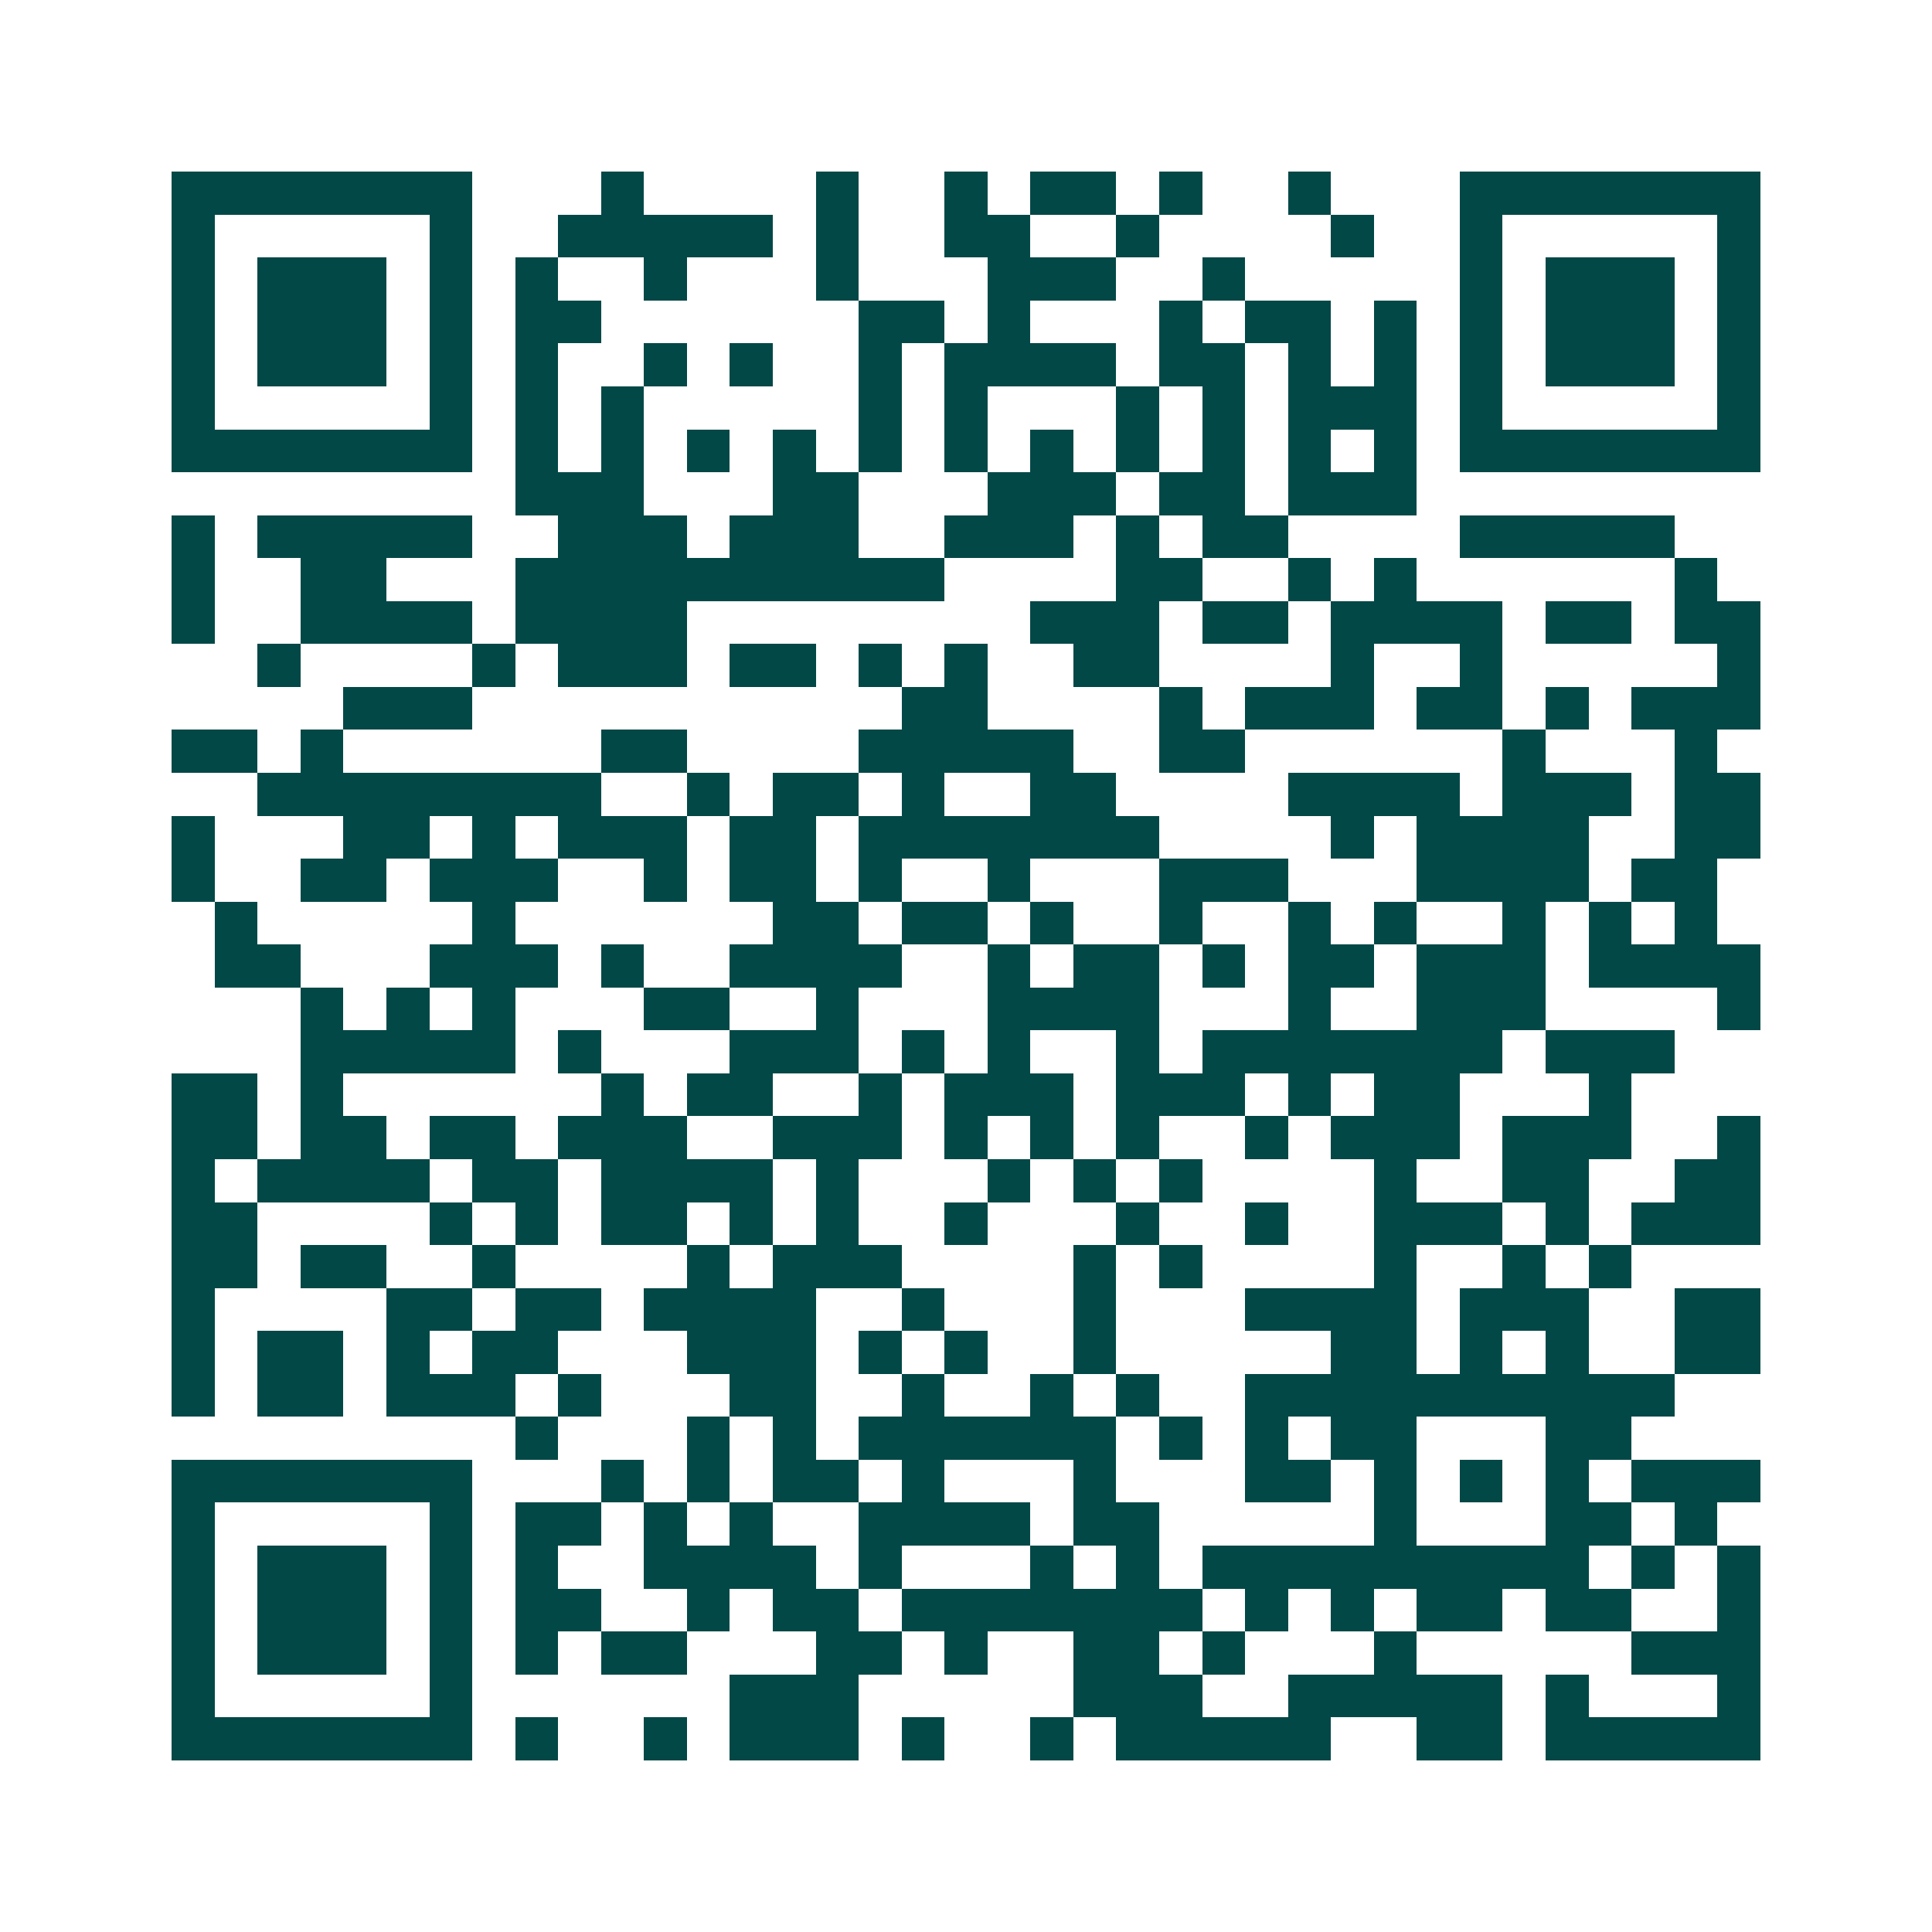 <svg xmlns="http://www.w3.org/2000/svg" width="200" height="200" viewBox="0 0 45 45" shape-rendering="crispEdges"><path fill="#ffffff" d="M0 0h45v45H0z"/><path stroke="#014847" d="M4 4.5h7m3 0h1m4 0h1m2 0h1m1 0h2m1 0h1m2 0h1m3 0h7M4 5.5h1m5 0h1m2 0h5m1 0h1m2 0h2m2 0h1m4 0h1m2 0h1m5 0h1M4 6.5h1m1 0h3m1 0h1m1 0h1m2 0h1m3 0h1m3 0h3m2 0h1m5 0h1m1 0h3m1 0h1M4 7.5h1m1 0h3m1 0h1m1 0h2m6 0h2m1 0h1m3 0h1m1 0h2m1 0h1m1 0h1m1 0h3m1 0h1M4 8.5h1m1 0h3m1 0h1m1 0h1m2 0h1m1 0h1m2 0h1m1 0h4m1 0h2m1 0h1m1 0h1m1 0h1m1 0h3m1 0h1M4 9.5h1m5 0h1m1 0h1m1 0h1m5 0h1m1 0h1m3 0h1m1 0h1m1 0h3m1 0h1m5 0h1M4 10.5h7m1 0h1m1 0h1m1 0h1m1 0h1m1 0h1m1 0h1m1 0h1m1 0h1m1 0h1m1 0h1m1 0h1m1 0h7M12 11.5h3m3 0h2m3 0h3m1 0h2m1 0h3M4 12.5h1m1 0h5m2 0h3m1 0h3m2 0h3m1 0h1m1 0h2m4 0h5M4 13.5h1m2 0h2m3 0h10m4 0h2m2 0h1m1 0h1m6 0h1M4 14.5h1m2 0h4m1 0h4m8 0h3m1 0h2m1 0h4m1 0h2m1 0h2M6 15.5h1m4 0h1m1 0h3m1 0h2m1 0h1m1 0h1m2 0h2m4 0h1m2 0h1m5 0h1M8 16.5h3m10 0h2m4 0h1m1 0h3m1 0h2m1 0h1m1 0h3M4 17.5h2m1 0h1m6 0h2m4 0h5m2 0h2m6 0h1m3 0h1M6 18.5h8m2 0h1m1 0h2m1 0h1m2 0h2m4 0h4m1 0h3m1 0h2M4 19.5h1m3 0h2m1 0h1m1 0h3m1 0h2m1 0h7m4 0h1m1 0h4m2 0h2M4 20.5h1m2 0h2m1 0h3m2 0h1m1 0h2m1 0h1m2 0h1m3 0h3m3 0h4m1 0h2M5 21.5h1m5 0h1m6 0h2m1 0h2m1 0h1m2 0h1m2 0h1m1 0h1m2 0h1m1 0h1m1 0h1M5 22.5h2m3 0h3m1 0h1m2 0h4m2 0h1m1 0h2m1 0h1m1 0h2m1 0h3m1 0h4M7 23.5h1m1 0h1m1 0h1m3 0h2m2 0h1m3 0h4m3 0h1m2 0h3m4 0h1M7 24.5h5m1 0h1m3 0h3m1 0h1m1 0h1m2 0h1m1 0h7m1 0h3M4 25.5h2m1 0h1m6 0h1m1 0h2m2 0h1m1 0h3m1 0h3m1 0h1m1 0h2m3 0h1M4 26.5h2m1 0h2m1 0h2m1 0h3m2 0h3m1 0h1m1 0h1m1 0h1m2 0h1m1 0h3m1 0h3m2 0h1M4 27.5h1m1 0h4m1 0h2m1 0h4m1 0h1m3 0h1m1 0h1m1 0h1m4 0h1m2 0h2m2 0h2M4 28.5h2m4 0h1m1 0h1m1 0h2m1 0h1m1 0h1m2 0h1m3 0h1m2 0h1m2 0h3m1 0h1m1 0h3M4 29.5h2m1 0h2m2 0h1m4 0h1m1 0h3m4 0h1m1 0h1m4 0h1m2 0h1m1 0h1M4 30.5h1m4 0h2m1 0h2m1 0h4m2 0h1m3 0h1m3 0h4m1 0h3m2 0h2M4 31.5h1m1 0h2m1 0h1m1 0h2m3 0h3m1 0h1m1 0h1m2 0h1m5 0h2m1 0h1m1 0h1m2 0h2M4 32.5h1m1 0h2m1 0h3m1 0h1m3 0h2m2 0h1m2 0h1m1 0h1m2 0h10M12 33.5h1m3 0h1m1 0h1m1 0h6m1 0h1m1 0h1m1 0h2m3 0h2M4 34.5h7m3 0h1m1 0h1m1 0h2m1 0h1m3 0h1m3 0h2m1 0h1m1 0h1m1 0h1m1 0h3M4 35.5h1m5 0h1m1 0h2m1 0h1m1 0h1m2 0h4m1 0h2m5 0h1m3 0h2m1 0h1M4 36.5h1m1 0h3m1 0h1m1 0h1m2 0h4m1 0h1m3 0h1m1 0h1m1 0h9m1 0h1m1 0h1M4 37.5h1m1 0h3m1 0h1m1 0h2m2 0h1m1 0h2m1 0h7m1 0h1m1 0h1m1 0h2m1 0h2m2 0h1M4 38.5h1m1 0h3m1 0h1m1 0h1m1 0h2m3 0h2m1 0h1m2 0h2m1 0h1m3 0h1m5 0h3M4 39.5h1m5 0h1m6 0h3m5 0h3m2 0h5m1 0h1m3 0h1M4 40.5h7m1 0h1m2 0h1m1 0h3m1 0h1m2 0h1m1 0h5m2 0h2m1 0h5"/></svg>
